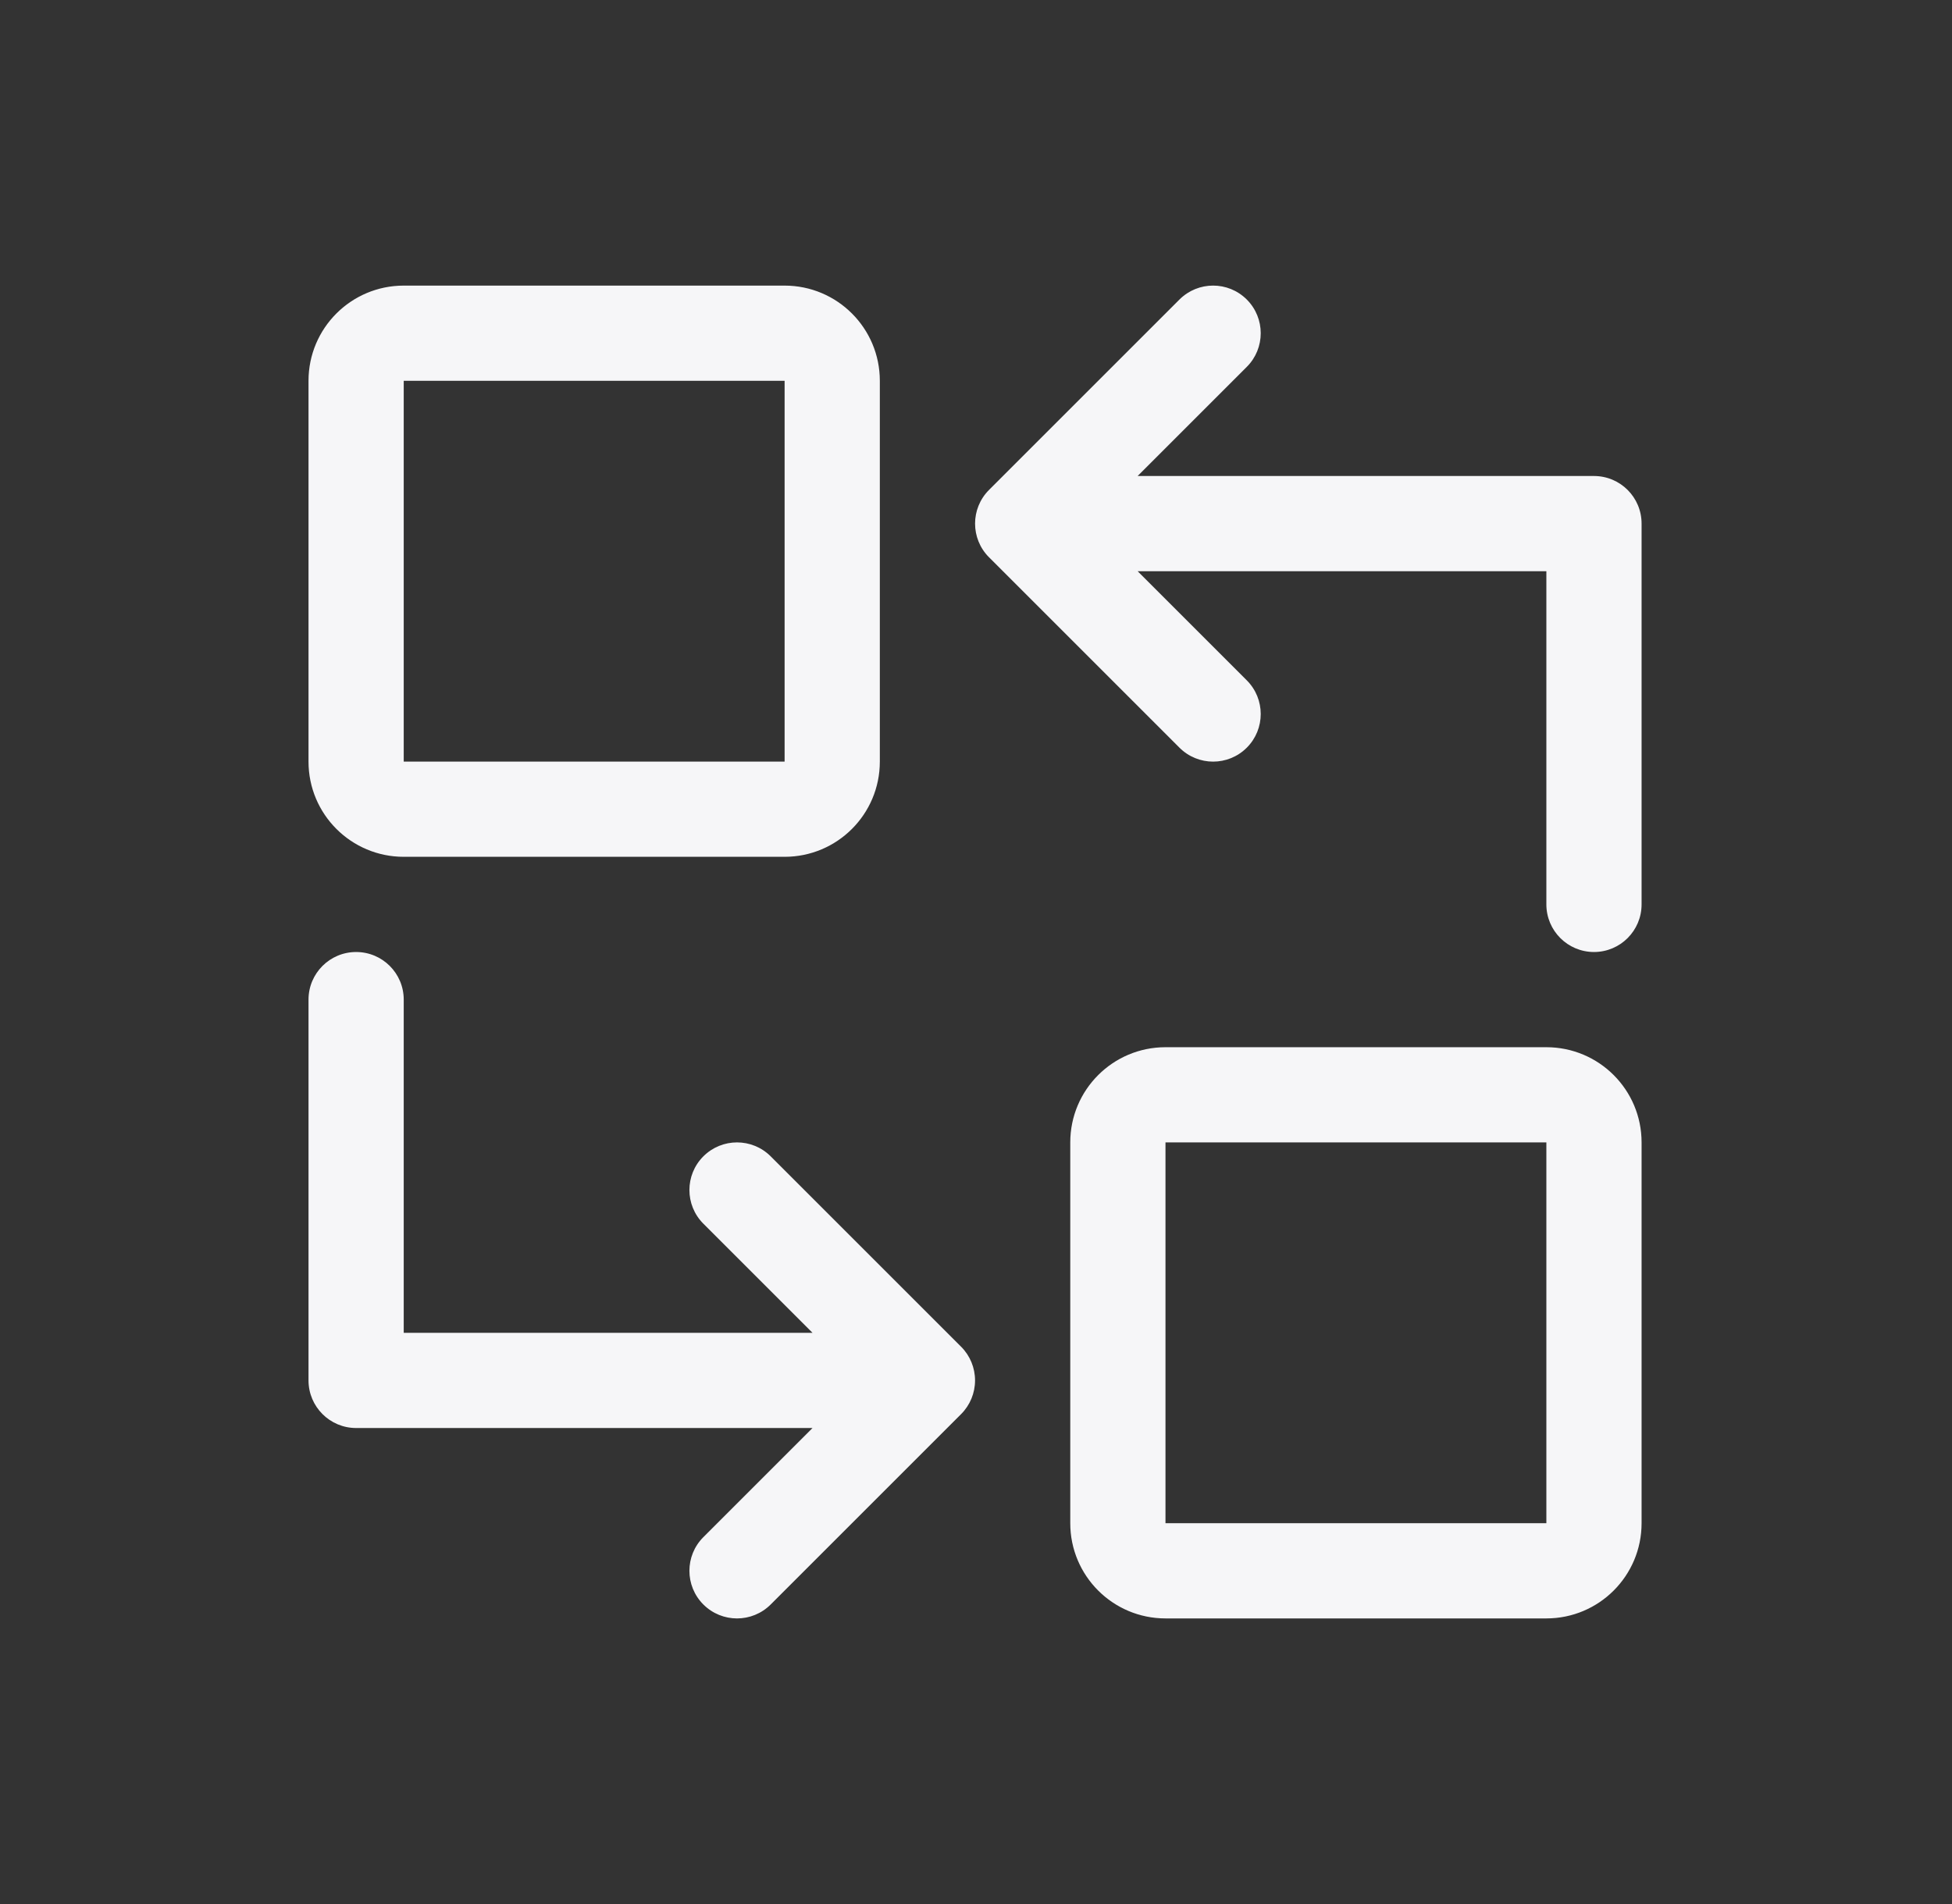 <svg width="41" height="40" viewBox="0 0 41 40" fill="none" xmlns="http://www.w3.org/2000/svg">
<rect x="0" y="0" width="41" height="40" fill="#333333" stroke="none"/>
<path fill-rule="evenodd" clip-rule="evenodd" d="M8.48 8H16.48V16H8.48L8.48 8ZM6.48 8C6.48 6.895 7.376 6 8.48 6H16.48C17.585 6 18.48 6.895 18.48 8V16C18.48 17.105 17.585 18 16.48 18H8.48C7.376 18 6.48 17.105 6.48 16V8ZM24.48 24H32.48V32H24.48V24ZM22.48 24C22.48 22.895 23.376 22 24.48 22H32.48C33.585 22 34.48 22.895 34.48 24V32C34.48 33.105 33.585 34 32.48 34H24.48C23.376 34 22.48 33.105 22.48 32V24ZM26.188 14.293L23.895 12H32.48V19C32.48 19.552 32.928 20 33.48 20C34.033 20 34.48 19.552 34.48 19V11C34.48 10.448 34.033 10 33.48 10H23.895L26.188 7.707C26.578 7.317 26.578 6.683 26.188 6.293C25.797 5.902 25.164 5.902 24.773 6.293L20.773 10.293C20.383 10.683 20.383 11.317 20.773 11.707L24.773 15.707C25.164 16.098 25.797 16.098 26.188 15.707C26.578 15.317 26.578 14.683 26.188 14.293ZM17.066 30L7.48 30C6.928 30 6.48 29.552 6.48 29L6.48 21C6.48 20.448 6.928 20 7.48 20C8.033 20 8.48 20.448 8.48 21L8.48 28L17.066 28L14.773 25.707C14.383 25.317 14.383 24.683 14.773 24.293C15.164 23.902 15.797 23.902 16.188 24.293L20.188 28.293C20.375 28.48 20.48 28.735 20.48 29C20.48 29.265 20.375 29.52 20.188 29.707L16.188 33.707C15.797 34.098 15.164 34.098 14.773 33.707C14.383 33.317 14.383 32.683 14.773 32.293L17.066 30Z" fill="#F6F6F8"/>
</svg>
